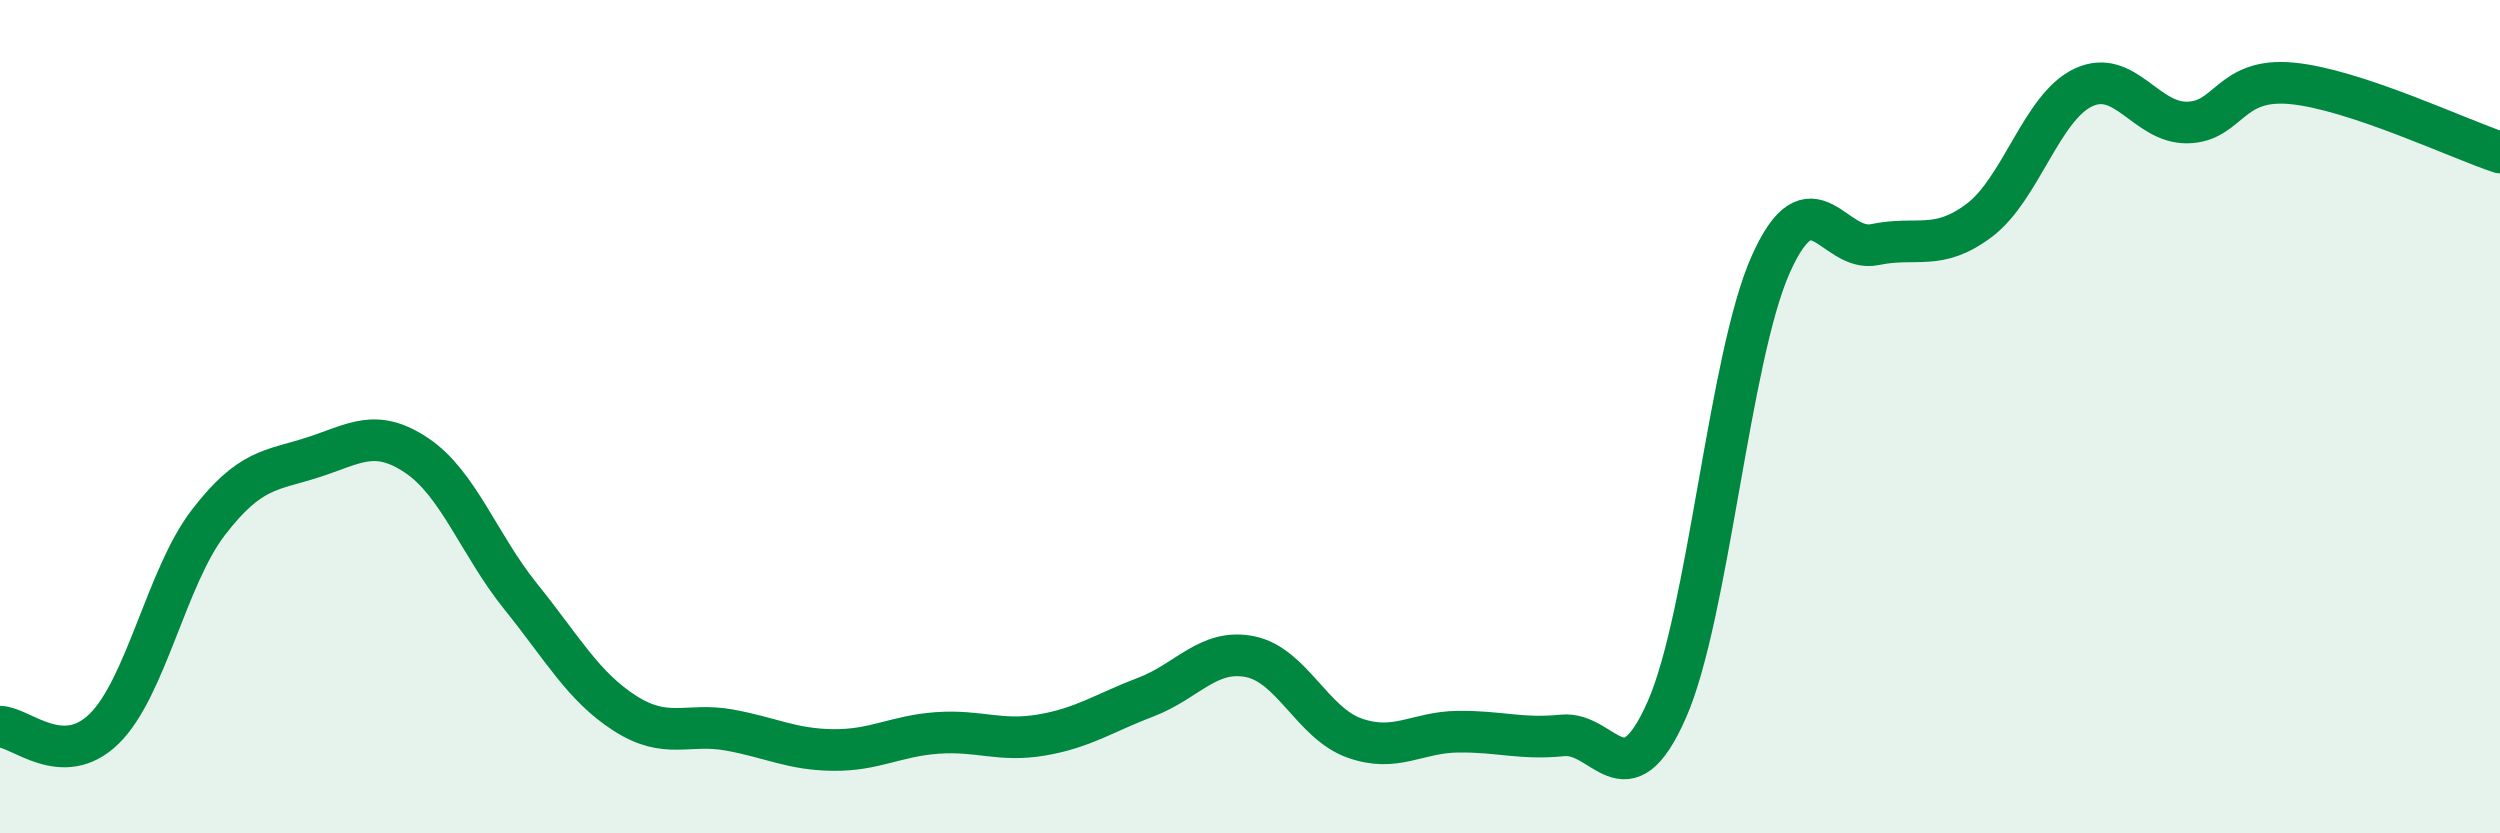 
    <svg width="60" height="20" viewBox="0 0 60 20" xmlns="http://www.w3.org/2000/svg">
      <path
        d="M 0,17.44 C 0.5,17.45 1.5,18.47 2.5,17.49 C 3.5,16.51 4,13.84 5,12.54 C 6,11.24 6.5,11.3 7.5,10.98 C 8.5,10.66 9,10.26 10,10.93 C 11,11.6 11.5,13.08 12.5,14.32 C 13.5,15.56 14,16.48 15,17.12 C 16,17.76 16.5,17.34 17.5,17.52 C 18.5,17.7 19,17.99 20,18 C 21,18.01 21.5,17.66 22.5,17.59 C 23.5,17.52 24,17.81 25,17.64 C 26,17.47 26.5,17.11 27.5,16.73 C 28.5,16.35 29,15.56 30,15.76 C 31,15.96 31.5,17.35 32.5,17.71 C 33.5,18.07 34,17.57 35,17.56 C 36,17.55 36.5,17.75 37.5,17.65 C 38.5,17.55 39,19.3 40,17.04 C 41,14.78 41.5,8.57 42.5,6.34 C 43.5,4.11 44,6.08 45,5.87 C 46,5.66 46.5,6.04 47.5,5.29 C 48.5,4.54 49,2.57 50,2.1 C 51,1.63 51.5,2.96 52.5,2.94 C 53.5,2.92 53.5,1.86 55,2 C 56.5,2.14 59,3.33 60,3.66L60 20L0 20Z"
        fill="#008740"
        opacity="0.1"
        stroke-linecap="round"
        stroke-linejoin="round"
      />
      <path
        d="M 0,17.44 C 0.5,17.45 1.5,18.47 2.5,17.49 C 3.5,16.51 4,13.84 5,12.54 C 6,11.24 6.5,11.3 7.5,10.98 C 8.5,10.66 9,10.26 10,10.93 C 11,11.6 11.5,13.08 12.5,14.32 C 13.5,15.56 14,16.48 15,17.12 C 16,17.76 16.5,17.34 17.5,17.52 C 18.5,17.7 19,17.99 20,18 C 21,18.01 21.5,17.66 22.5,17.59 C 23.5,17.52 24,17.81 25,17.64 C 26,17.47 26.5,17.11 27.5,16.73 C 28.5,16.35 29,15.56 30,15.76 C 31,15.96 31.5,17.35 32.5,17.71 C 33.5,18.07 34,17.57 35,17.56 C 36,17.55 36.5,17.75 37.5,17.65 C 38.5,17.55 39,19.3 40,17.04 C 41,14.78 41.5,8.57 42.5,6.34 C 43.5,4.11 44,6.08 45,5.87 C 46,5.66 46.5,6.04 47.5,5.29 C 48.5,4.54 49,2.57 50,2.1 C 51,1.63 51.5,2.96 52.5,2.94 C 53.5,2.92 53.5,1.86 55,2 C 56.5,2.14 59,3.33 60,3.66"
        stroke="#008740"
        stroke-width="1"
        fill="none"
        stroke-linecap="round"
        stroke-linejoin="round"
      />
    </svg>
  